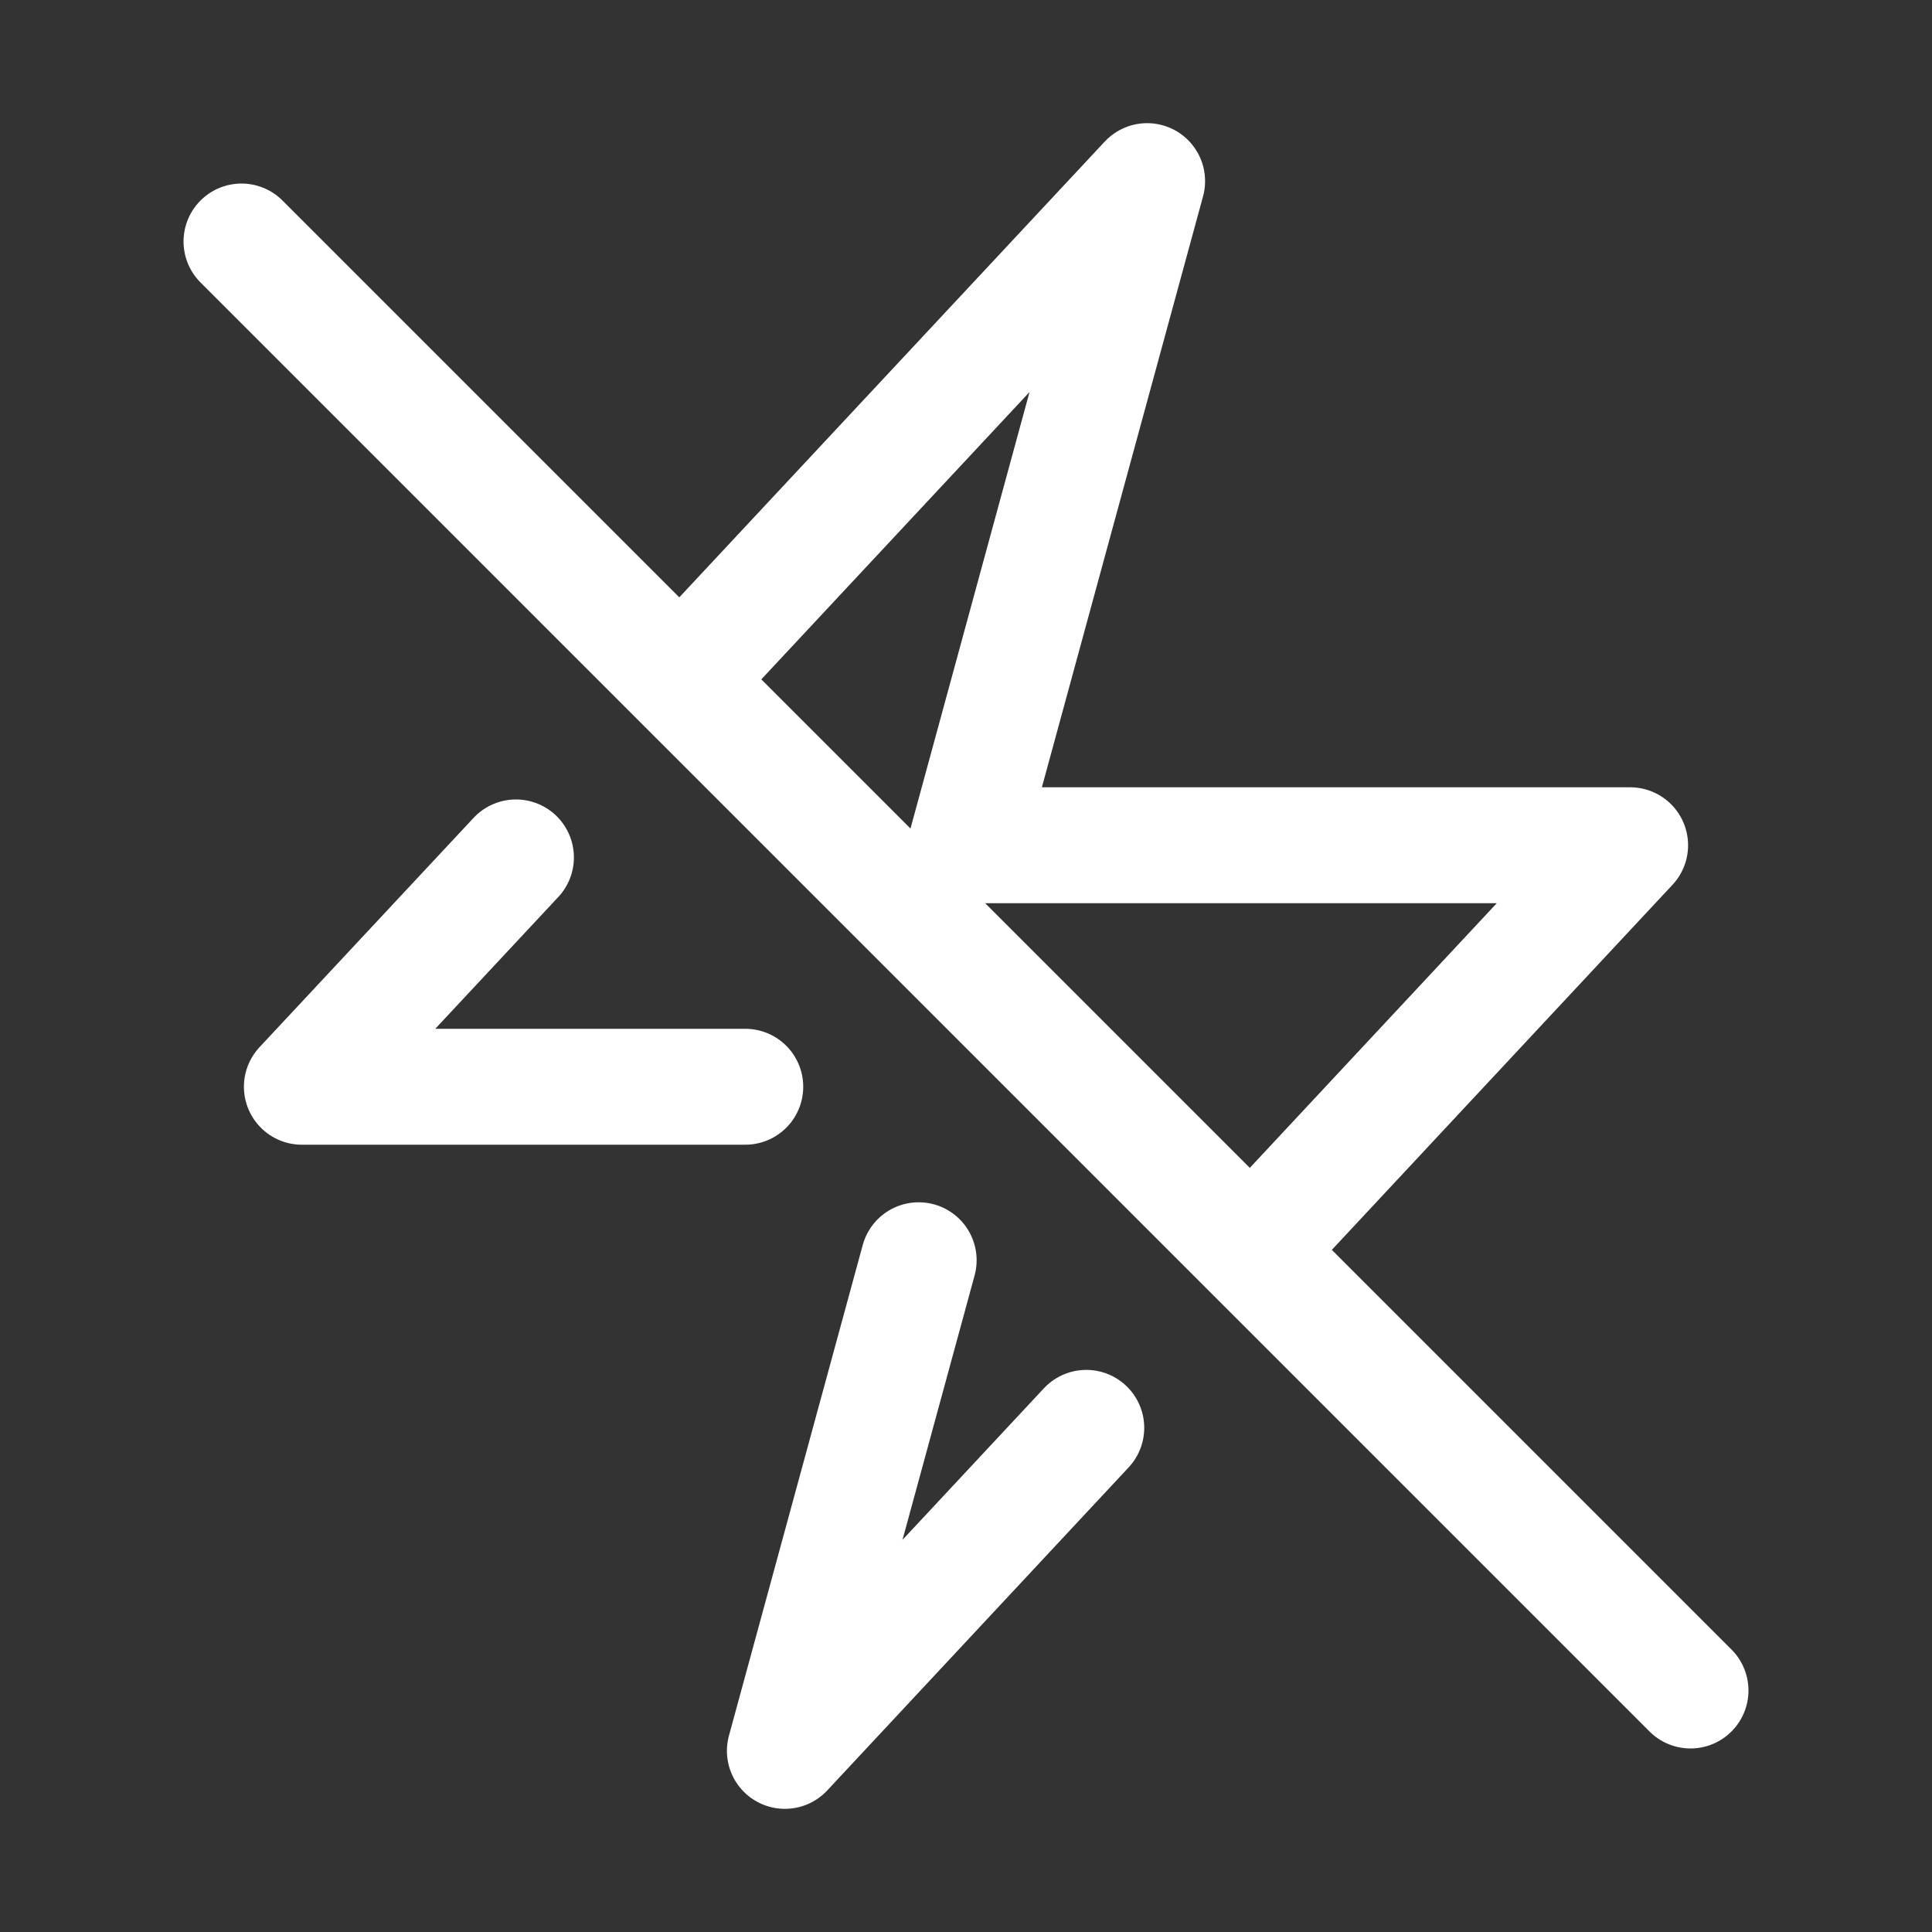 <svg xmlns="http://www.w3.org/2000/svg" width="20" height="20" fill="none"><rect width="100%" height="100%" fill="#333333" stroke="none"/><path stroke="#fff" stroke-linecap="round" stroke-linejoin="round" stroke-width="1.2" d="m9.51 13.046-1.385 5.079 3.12-3.344m-3.53-3.531h-4.59l2.216-2.374m1.706-1.829 4.828-5.172L10 8.75h6.875l-3.922 4.203M7.047 7.047 2.5 2.5m4.547 4.547 5.906 5.906m0 0L17.5 17.5"/></svg>